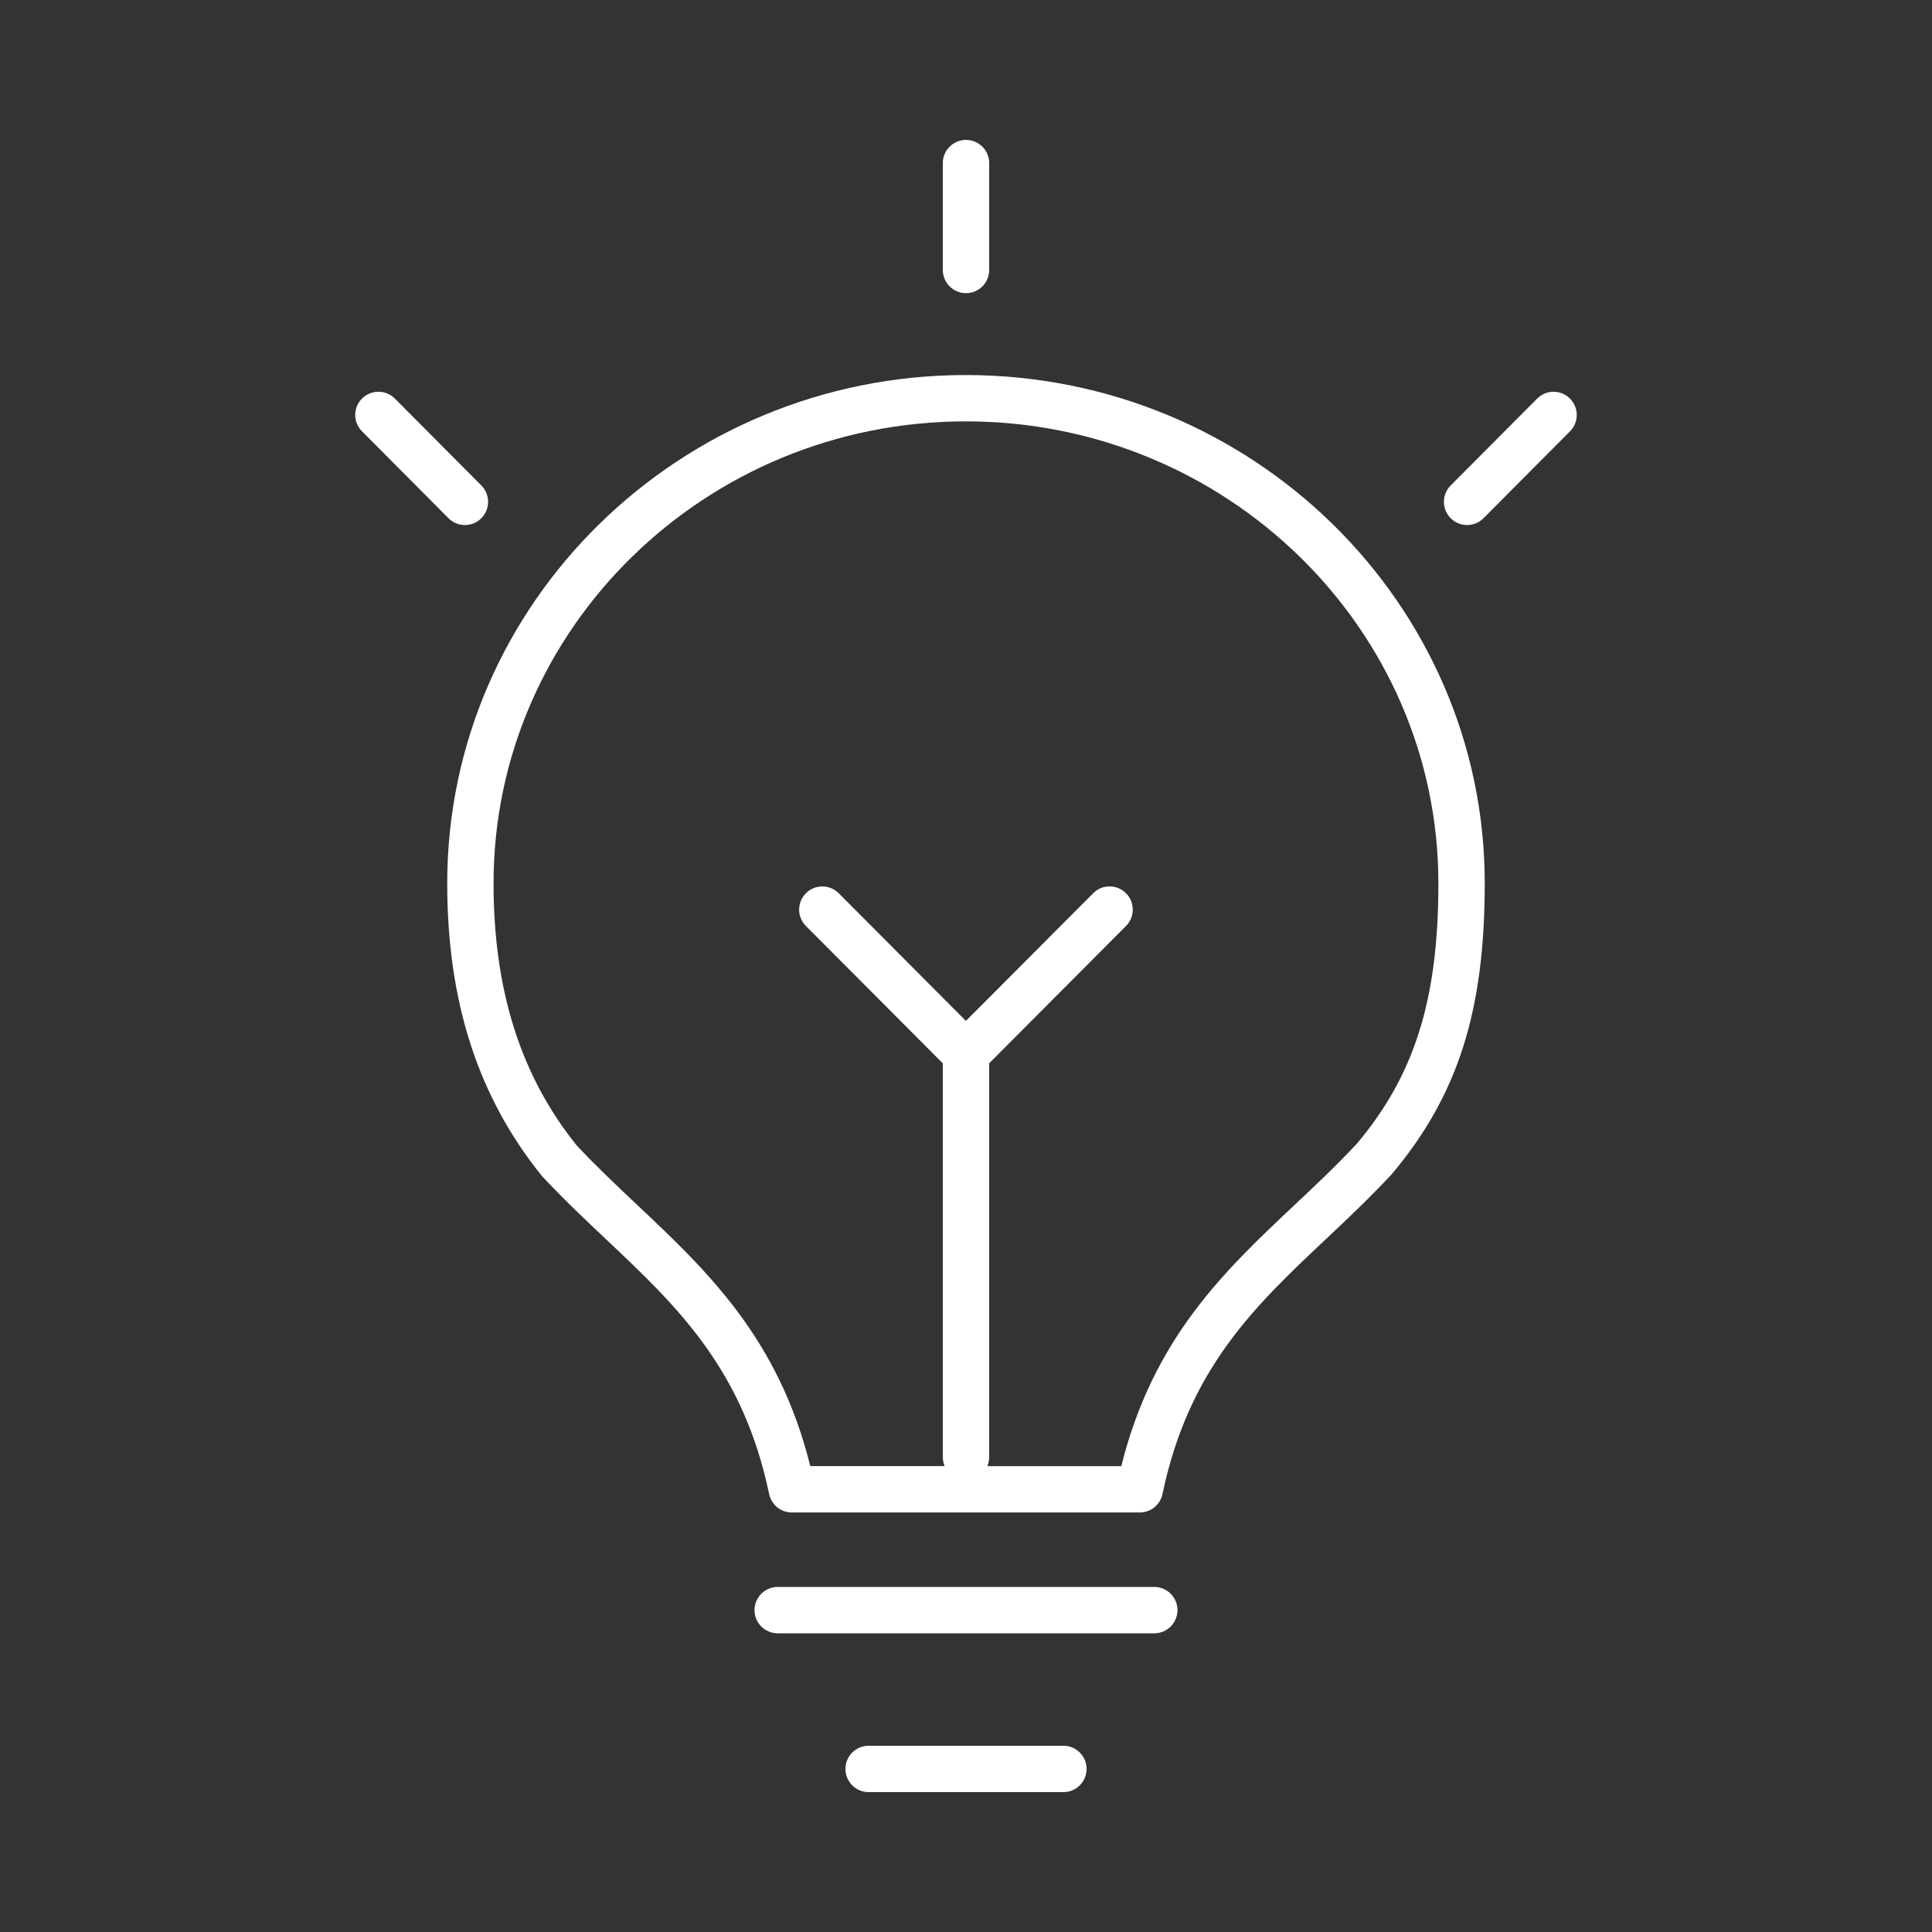 <?xml version="1.0" encoding="utf-8"?>
<!-- Generator: Adobe Illustrator 16.0.0, SVG Export Plug-In . SVG Version: 6.00 Build 0)  -->
<!DOCTYPE svg PUBLIC "-//W3C//DTD SVG 1.1//EN" "http://www.w3.org/Graphics/SVG/1.1/DTD/svg11.dtd">
<svg version="1.1" id="Calque_1" xmlns="http://www.w3.org/2000/svg" xmlns:xlink="http://www.w3.org/1999/xlink" x="0px" y="0px"
	 width="50px" height="50px" viewBox="0 0 50 50" enable-background="new 0 0 50 50" xml:space="preserve">
<rect x="0" y="0" width="50" height="50" fill="#333333" stroke="none"/>
<g>
	<path fill="#FFFFFF" d="M29.873,41.07h-9.746c-0.332,0-0.6,0.269-0.6,0.6s0.269,0.6,0.6,0.6h9.746c0.331,0,0.6-0.269,0.6-0.6
		S30.204,41.07,29.873,41.07z"/>
	<path fill="#FFFFFF" d="M27.521,45.18h-5.041c-0.332,0-0.6,0.269-0.6,0.6s0.269,0.6,0.6,0.6h5.041c0.331,0,0.6-0.269,0.6-0.6
		S27.852,45.18,27.521,45.18z"/>
	<path fill="#FFFFFF" d="M24.995,9.706c-7.4,0-13.421,5.901-13.421,13.154c0,3.052,0.791,5.518,2.446,7.569
		c0.552,0.595,1.116,1.126,1.67,1.649c1.818,1.716,3.536,3.336,4.215,6.588c0.058,0.277,0.303,0.477,0.587,0.477h9.006
		c0.284,0,0.529-0.199,0.587-0.477c0.68-3.256,2.402-4.877,4.232-6.6c0.55-0.518,1.117-1.052,1.698-1.674
		c1.712-2.035,2.41-4.218,2.41-7.533C38.426,15.606,32.401,9.706,24.995,9.706z M35.118,29.596c-0.533,0.571-1.088,1.093-1.63,1.603
		c-1.794,1.689-3.646,3.433-4.469,6.745h-3.466c0.029-0.071,0.046-0.148,0.046-0.23V27.519l3.542-3.555
		c0.234-0.234,0.233-0.614-0.001-0.848c-0.235-0.234-0.615-0.234-0.849,0.001l-3.293,3.304l-3.292-3.304
		c-0.233-0.234-0.614-0.235-0.848-0.001c-0.235,0.234-0.235,0.614-0.001,0.848L24.4,27.52v10.193c0,0.082,0.017,0.159,0.046,0.23
		h-3.476c-0.821-3.308-2.668-5.051-4.467-6.748c-0.531-0.5-1.08-1.018-1.578-1.551c-1.448-1.798-2.152-4.018-2.152-6.785
		c0-6.591,5.482-11.954,12.221-11.954c6.744,0,12.231,5.362,12.231,11.954C37.227,25.864,36.609,27.822,35.118,29.596z"/>
	<path fill="#FFFFFF" d="M25,7.587c0.332,0,0.6-0.269,0.6-0.6V4.221c0-0.332-0.269-0.6-0.6-0.6s-0.6,0.269-0.6,0.6v2.766
		C24.4,7.318,24.668,7.587,25,7.587z"/>
	<path fill="#FFFFFF" d="M40.629,10.314c-0.234-0.235-0.614-0.233-0.848,0.002l-2.238,2.248c-0.234,0.235-0.233,0.615,0.002,0.849
		c0.116,0.117,0.27,0.175,0.423,0.175c0.154,0,0.308-0.059,0.425-0.177l2.238-2.248C40.865,10.928,40.864,10.548,40.629,10.314z"/>
	<path fill="#FFFFFF" d="M12.032,13.588c0.153,0,0.306-0.058,0.423-0.175c0.235-0.234,0.236-0.614,0.002-0.849l-2.238-2.249
		c-0.233-0.234-0.613-0.235-0.849-0.002c-0.235,0.234-0.236,0.614-0.002,0.849l2.238,2.249
		C11.724,13.529,11.878,13.588,12.032,13.588z"/>
</g>
</svg>
